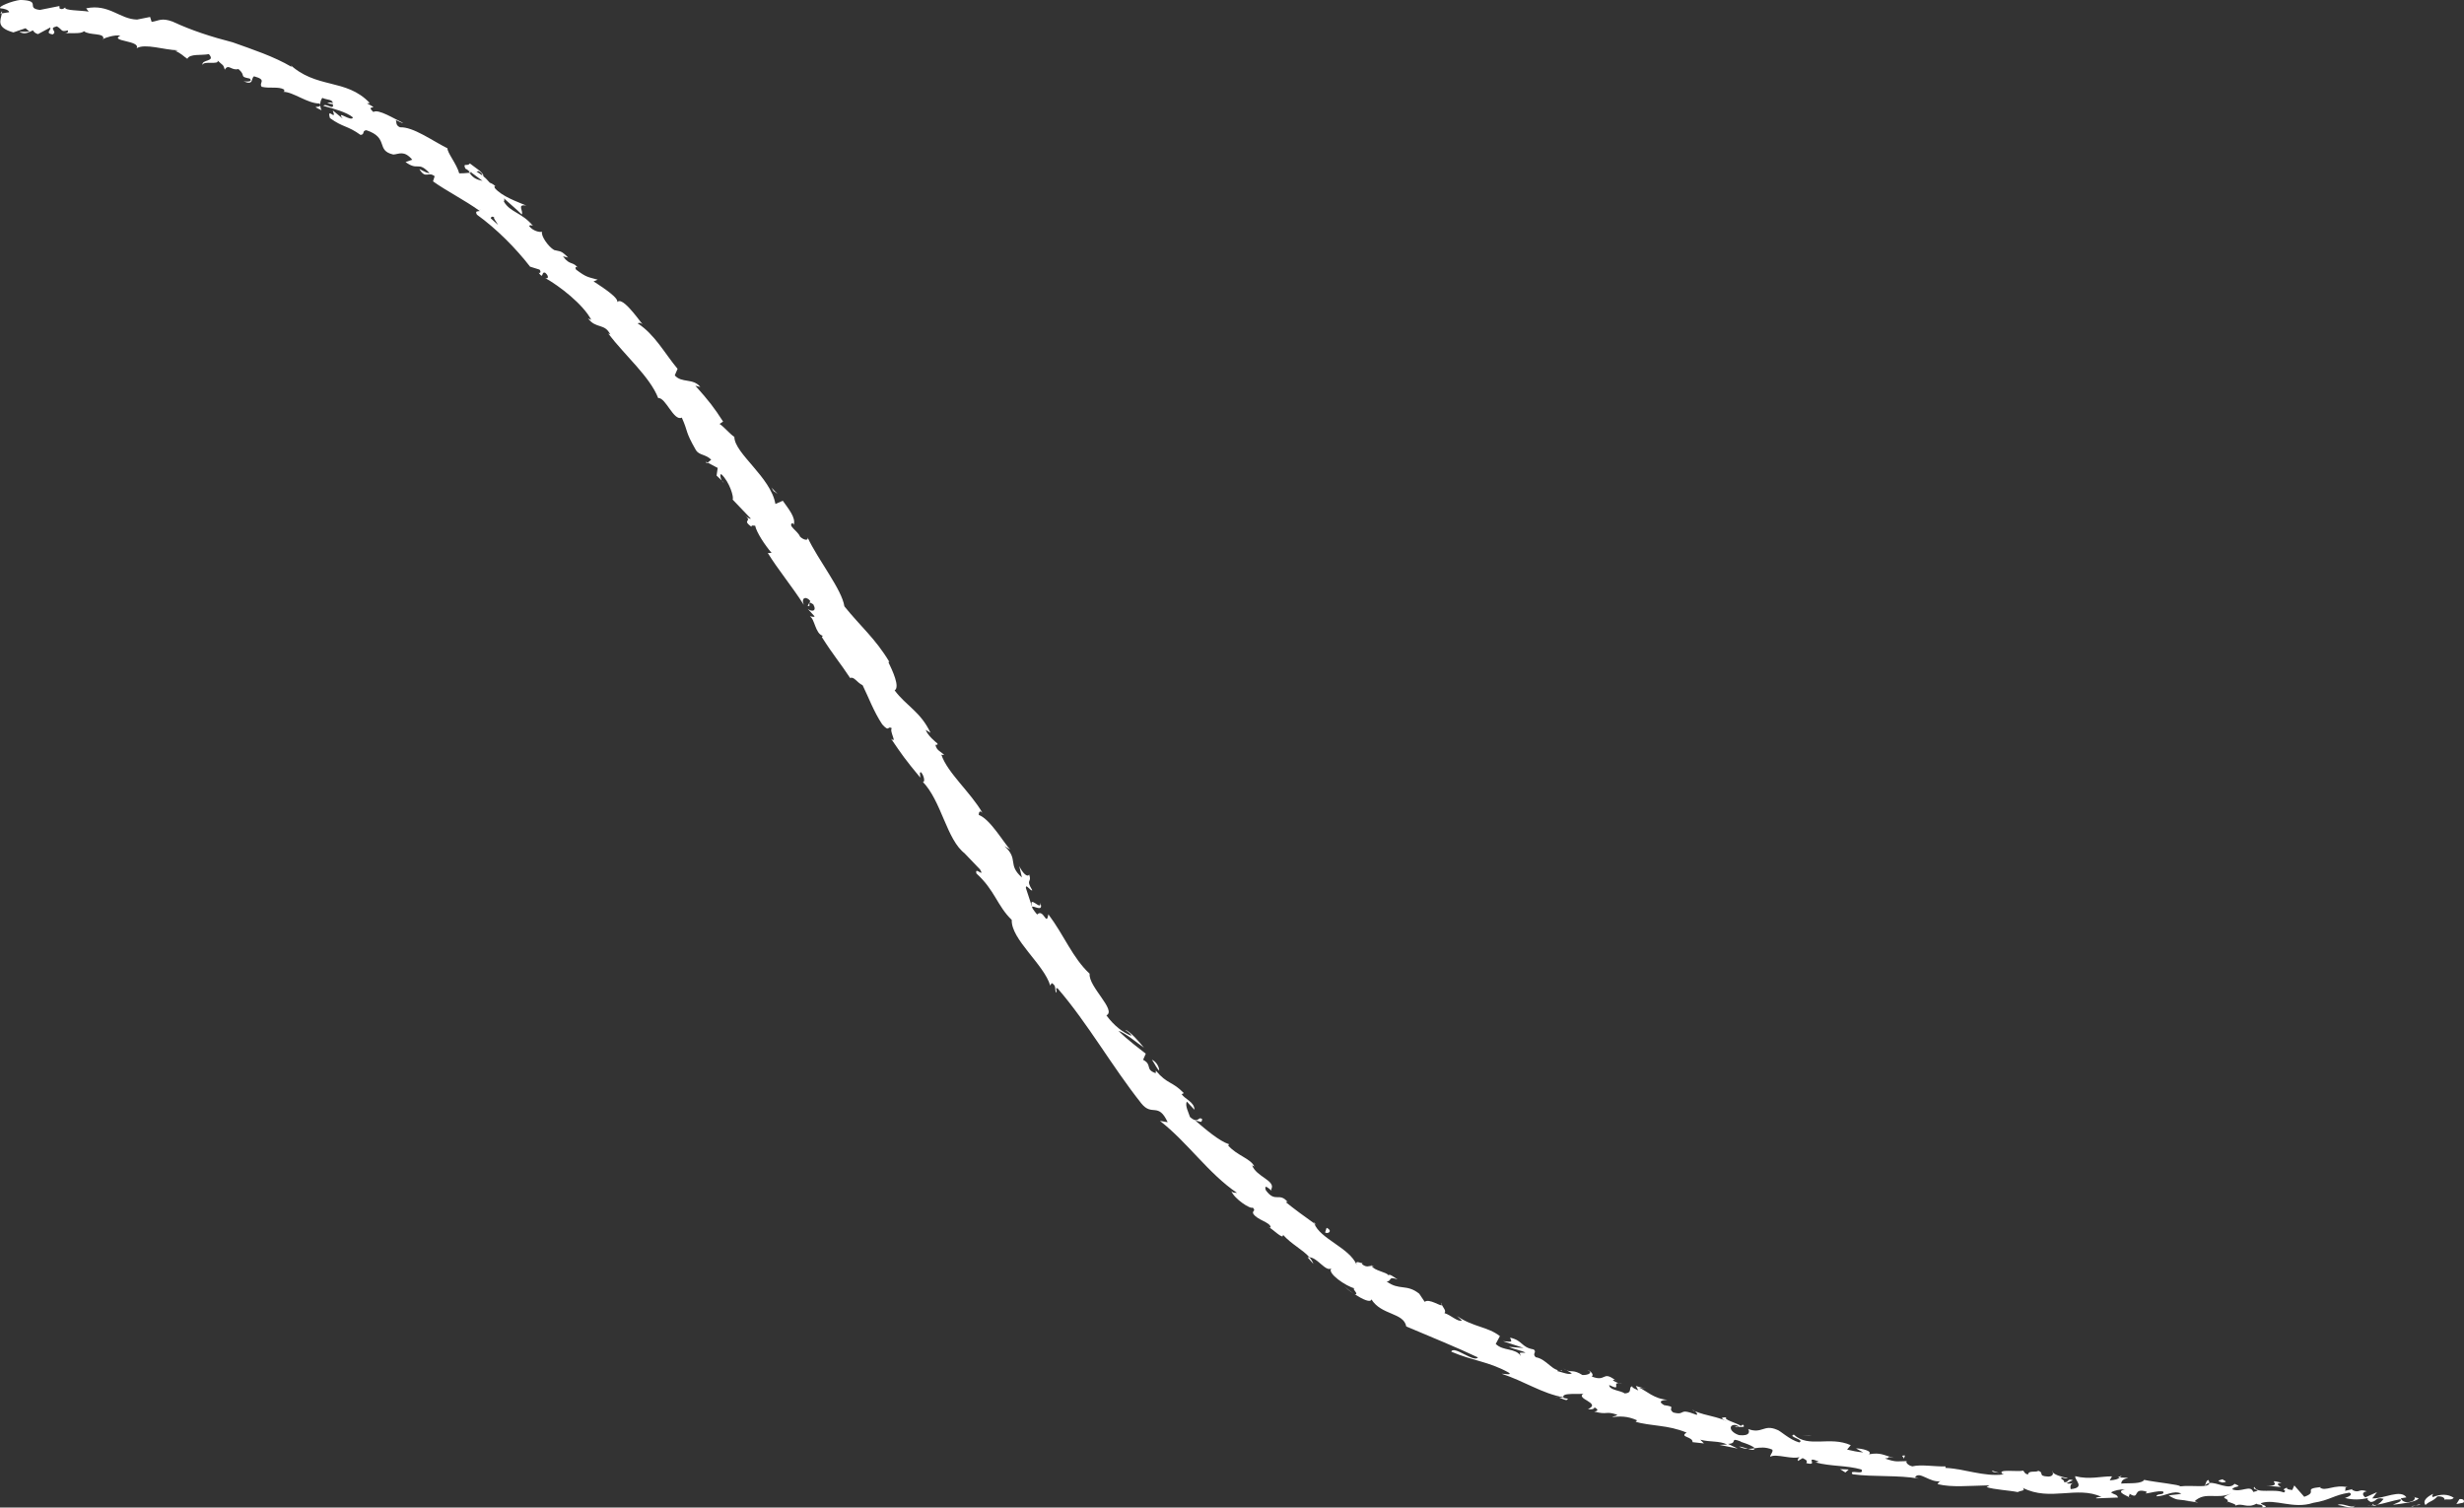 <?xml version="1.0" encoding="UTF-8"?><svg id="_レイヤー_2" xmlns="http://www.w3.org/2000/svg" viewBox="0 0 82.343 50.379"><rect x="0" y="0" width="82.343" height="50.379" fill="#333333" stroke="none"/><defs><style>.cls-1{fill:#fff;stroke-width:0px;}</style></defs><g id="_レイヤー_1-2"><path class="cls-1" d="m82.318,50.217c.053-.044.022-.141-.126-.12l-.104.166.23-.046Z"/><path class="cls-1" d="m81.315,49.919c-.174.082-.375.224-.26.375.172-.16.214-.094.399-.285.149-.021.26.051.236.112.052-.043.232.035.311-.07-.195-.126-.44-.13-.696-.022-.055-.036-.002-.08.01-.11Z"/><path class="cls-1" d="m66.811,49.221l.091.029c-.024-.013-.056-.022-.091-.029Z"/><path class="cls-1" d="m57.986,47.689c.067.013.098.005.105-.009-.064-.006-.116-.009-.105.009Z"/><path class="cls-1" d="m56.559,47.125c.031.012.056.023.084.034-.029-.023-.06-.04-.084-.034Z"/><path class="cls-1" d="m66.811,49.221l-.234-.075c-.022.052.118.052.234.075Z"/><path class="cls-1" d="m79.311,50.33c.051-.008.093-.024.131-.044l-.123.018-.008.026Z"/><path class="cls-1" d="m70.768,49.373l.073.003c.022-.018.043-.04.064-.065l-.137.062Z"/><path class="cls-1" d="m73.805,49.46c-.069-.008-.096.132-.124.193.041-.057.092-.083.153-.093.002-.027-.006-.059-.028-.1Z"/><path class="cls-1" d="m78.627,49.761l.086-.02c-.023.005-.058.013-.086.02Z"/><path class="cls-1" d="m68.602,49.207c-.003-.021-.013-.04-.024-.052-.001.018.008.035.024.052Z"/><path class="cls-1" d="m3.448,1.326c.004-.01.001-.016.003-.025-.019.012-.026.022-.003.025Z"/><path class="cls-1" d="m.013.455l.049-.007c.004-.027.009-.053.008-.079l-.056.086Z"/><path class="cls-1" d="m53.969,46.114l.011.007c.073.011.034-.001-.011-.007Z"/><path class="cls-1" d="m34.761,30.166c.061.312-.4-.301-.268.141.022-.065.405.205.268-.141Z"/><path class="cls-1" d="m79.232,50.312l-.125.002c.057.004.095.004.125-.002Z"/><path class="cls-1" d="m34.493,30.307l-.001.001.015.045c-.005-.019-.009-.03-.014-.046Z"/><path class="cls-1" d="m48.158,43.53c-.001.028.012.056.026.084.005-.014.001-.036-.026-.084Z"/><path class="cls-1" d="m52.348,45.792l-.103-.06c.039.029.073.047.103.06Z"/><path class="cls-1" d="m45.964,42.382c-.048-.044-.055-.071-.139-.103.003.01.007.019.012.029.038.001.078.017.127.075Z"/><polygon class="cls-1" points="43.901 40.836 43.92 40.889 43.987 40.936 43.901 40.836"/><path class="cls-1" d="m10.748,3.686c-.031-.06-.042-.114-.047-.164-.011.106-.363-.029.047.164Z"/><path class="cls-1" d="m79.309,50.251c-.015.036-.038.053-.078.061l.087-.008c.008-.021.009-.041-.009-.053Z"/><path class="cls-1" d="m45.244,43.236c-.117-.079-.224-.172-.334-.262.088.081.204.184.334.262Z"/><path class="cls-1" d="m24.189,16.126l-.069-.067c.02.031.041.056.069.067Z"/><path class="cls-1" d="m43.891,42.238c-.03-.085-.077-.155-.131-.22-.021-.002-.042-.007-.062-.001l.193.22Z"/><path class="cls-1" d="m8.142,2.718c.353.147.234-.101.349-.168.448.124.146.206.254.351.282.064.561-.019.748.091.002.035.034.063-.025.076.335.003.811.396,1.214.391.016.026.021.046.021.061-.009-.108.027-.195.068-.249.158.075.347.043.349.178-.095-.051-.126-.012-.188-.001l.189.036c.065.226-.253-.059-.313.055.351.096.77.206.985.383-.036.176-.579-.277-.34.041l-.332-.272c.148.399-.211-.147-.095.255.45.324.574.24,1.023.563.156-.017.037-.14.193-.158.773.256.302.679.902.813.186-.01.355-.154.633.173l-.225.078c.432.318.412-.052.803.372-.127.004-.386-.187-.333-.123.21.332.281.051.503.225l-.055.172c.466.331,1.044.617,1.564.99-.059.016-.175-.014-.096.123.652.47,1.298,1.118,1.776,1.737l.314.098c.049.049.046.136-.027.105.179.249.075-.057.22.002.131.112.105.218-.004.174.48.267,1.271.879,1.542,1.399l-.107-.049c.258.357.561.152.742.54l-.073-.039c.58.758,1.396,1.447,1.674,2.161.251-.027.521.79.789.653.23.513.092.423.475,1.093.112.171.33.131.508.315l-.12.097.337.177-.038.255.175.166c-.05-.081-.065-.201-.021-.216.281.254.438.799.381.85l.612.641c-.062.019-.164-.088-.264-.16.399.292-.084.162.281.429-.004-.067.094-.027.125-.036.048.226.315.635.55.912l-.127.002c.342.555.808,1.113,1.203,1.732-.102-.248.085-.298.218-.127l-.089.161c.16.062-.071-.222.188-.05.134.24-.055.255-.185.152l.229.249c-.03.043-.094-.009-.157.008.159.06.176.57.43.642l-.031.042c.393.62.619.871.947,1.371.125-.065.224.149.416.239.197.396.364.869.657,1.311.258.278.159.029.319.126-.094.091.2.534-.025.35.359.528.457.675.976,1.301-.002-.102-.036-.197.028-.178.096.112.133.31.07.325l-.032-.026c.651.658.81,1.966,1.436,2.423l-.033-.027.528.55c.171.3-.194-.12-.12.137.618.56.69,1.078,1.18,1.551-.029.648,1.077,1.484,1.286,2.194l.048-.085c.175.095.085.208.15.326.044-.056-.054-.204.053-.143,1.002,1.16,1.807,2.597,2.793,3.839.364.452.561-.058.881.629l-.259-.045c.931.725,1.617,1.757,2.579,2.409-.076-.019-.111.016-.192-.061.093.253.646.619.714.548.122.13-.03.094.017.206.134.216.565.28.584.455.004.029-.078-.015-.118-.036.159.058.554.488.527.284.29.324.656.493.886.754.273.011.544.5.732.368-.159.161.494.603.777.67-.116.007.158.186.015.206.263.167.526.286.545.16.334.538,1.078.437,1.166.907.857.365,1.651.682,2.394,1.035-.128.188-.81-.417-.89-.191.729.31,1.224.32,1.906.69.169.112-.145.041-.223.047.749.244,1.363.666,2.065.786-.01.019-.088.013-.16.003.131.043.285.146.308.045l-.135-.022c-.147-.217.619-.094.669-.159-.321.191.61.315.138.53.091.014.213.01.218-.062.117.067.144.12-.01.144.478.122.348-.033.769.104-.018.047-.109.037-.172.078.246-.023.491-.046.834.108-.031.022-.001.072-.108.037.621.175,1.114.106,1.766.375-.26.155.212.129.198.319l.382.043-.124-.126c.32.088.637.03.898.162l-.257.012.61.124-.323-.158c.347-.008.022-.238.435-.076-.091-.002.318.085.463.222l-.001 0c.173-.024.351-.05.58.046.049.072-.094.191-.062.238.191-.119.768.119,1.001-.002-.074.024-.097.12-.079.144l.157-.096c.142.072.16.095.121.167.447.116-.099-.258.418-.054-.044.003-.028.025-.119.029.532.143,1.06.096,1.546.241.117.21-.442-.028-.3.157.725.097,1.522.021,2.215.146l-.127-.037c.131-.25.503.197.871.119-.089.008-.131.132-.104.105.473.111.987.053,1.721.037l-.097.059c.277.088.741.106,1.043.167.097-.059.27-.031.172-.14.913.463,1.81-.082,2.625.3-.1-.006-.242.043-.162.049l.717-.027c-.051-.118-.09-.074-.235-.17.094-.064.297-.109.473-.101-.324.062-.006.185.129.256-.021-.036.028-.073.018-.11.363.222.073-.229.574-.069l-.03.059c.191-.023.37-.095.574-.069.08.137-.205.053-.222.163.289.004.577-.225.833-.088-.124.035-.299.03-.423.061.279.17.313.127.523.159l-.021-.004.486.083-.123-.046c.37-.339.736-.045,1.227-.262-.476.204-.081.123-.12.274.123.045.311.097.256.138.232-.116.383.107.709-.07.014.049.246.007.192.129.299-.035-.07-.086-.043-.146.462-.162,1.08.213,1.744-.01.571-.09.677-.258,1.206-.34.179.078-.146.178-.146.178.288.071.505.058.777.002-.055.043.002.078.085.133.218-.013.145-.178.433-.106-.049.054-.112.141-.217.196.257-.045.51-.136.776-.183.071.084-.16.13-.253.186.299-.041.774-.083.865-.218l-.192-.046c.109-.007.057.115-.023.14-.255.108-.37-.044-.384-.092l.189-.033c-.196-.283-.76.051-1.141.034l.158-.208-.39.173c-.083-.054-.14-.17.048-.201-.273-.102-.242.074-.476-.04-.026-.018-.014-.028.01-.036l-.267.062c.052-.044-.044-.147.119-.117-.478-.119-.772.157-.952-0l.04-.013c-.664.065-.065.153-.564.327l-.333-.38-.066.152c-.069-.006-.204-.019-.178-.08-.256.102.043.067-.106.164-.328-.142-.911.056-.981-.188-.12.115.314.093-.039.17-.096-.261-.408.038-.707-.09.095-.133.379-.054.08-.182-.186.224-.585-.064-.839-.027-.017.181-.554.062-.982.112.029-.055-.797-.132-1.19-.215l.013-.03c-.084.18-.491.127-.79.152.017-.109.073-.15.236-.192l-.279-.011c-.069.056-.157.083-.34.096l.077-.134c-.372-.004-.756.116-1.228-.006-.036.126.358.382-.154.433-.014-.07-.025-.19.109-.209-.044.006-.158.047-.244.011l.21-.102c-.214-.066-.12.089-.294.067.01-.098-.124-.079-.094-.155.045-.007.149.051.218.017-.195-.031-.428-.105-.5-.185.013.057-.01.133-.154.136-.372-.018-.118-.127-.33-.192-.095.063-.326-.025-.344.12-.108-.011-.122-.082-.161-.126-.197.047-.895-.067-.694.11l.048.015-.032.003.001 0-.001-0c-.642.079-1.299-.194-1.924-.22l.007-.049c-.377.008-.828-.074-1.107-.003-.11-.014-.247-.123-.192-.175-.288-.002-.329.055-.725-.086.296-.041-.087-.086.3-.021-.362-.089-.429-.191-.843-.121.153-.103-.249-.203-.428-.195l.241.132c-.198-.015-.367-.054-.538-.094l.122-.148c-.708-.316-1.408.109-1.903-.352-.219.072.385.165.183.262-.337-.095-.641-.403-.747-.426-.444-.19-.488.148-.96-.022.048.074.07.243-.305.203-.334-.11-.355-.351-.131-.341.082.016.116.045.108.064.114.008.262.02.144-.077l-.058.046c-.152-.103-.615-.218-.483-.284-.267-.012-.133.066.048.145-.409-.196-.673-.179-1.101-.352.062.05.108.134.038.115-.63-.244-.32.04-.763-.073-.221-.166.15-.178-.309-.246-.249-.144-.01-.168.11-.181-.431-.018-.718-.309-.936-.401l.223.021c-.133-.013-.235-.046-.338-.08l.081.151c-.116-.059-.219-.093-.201-.139-.152.033.033.218-.252.238-.146-.104-.519-.107-.52-.281.487.242-.005-.163.434-.037-.091-.007-.191-.045-.304-.113-.012-.024.028-.024.064-.02-.431-.318-.281.082-.779-.115.095-.059-.055-.202-.143-.216.2.079.043.175-.167.167-.295-.188-.367-.087-.533-.16l.18.104c-.098.057-.255-.016-.49-.077.007-.071.222.035.154-.024-.313.055-.496-.375-.872-.438-.132-.127.052-.159-.067-.26-.424-.069-.355-.298-.79-.394.062.16.096.143-.234.119l.687.225-.492-.036c.197.093.448.124.557.197-.24-.004-.208-.021-.154.112-.195-.287-.582-.154-.843-.407l.14-.261c-.412-.322-.875-.292-1.433-.67l.164.148c-.135.06-.371-.184-.584-.247.066-.076-.035-.172-.085-.27-.025.066-.428-.234-.575-.106l-.184-.273c-.423-.337-.667-.096-1.089-.409.191-.004.031-.191.365-.067-.145-.095-.265-.194-.306-.139-.05-.106-.479-.151-.56-.315-.086-.004-.167.07-.318-.056-.005-.029.029-.039.029-.039-.029.04-.284-.129-.21.062-.243-.577-1.23-.87-1.418-1.385-.31-.219-.68-.491-.948-.708.036-.008.033-.036.076.013-.297-.381-.421.035-.748-.416-.094-.308.267.134.182-.029.164-.292-.505-.416-.64-.805l.077.047c-.121-.274-.586-.367-.884-.715,0,0,.036-.004.037-.033-.332-.108-.781-.497-1.119-.784.188.012.187.098.224-.05-.149-.129-.111.184-.41-.076-.041-.137-.18-.394-.103-.514.084.09.163.185.252.271.002-.258-.321-.354-.428-.521l.074-.033c-.391-.408-.545-.285-.937-.754l-.003.086c-.37-.125-.101-.28-.422-.447l.089-.204c-.175-.14-.633-.478-.912-.763.256.083.605.395.851.561-.136-.17-.477-.565-.625-.593.07.056.178.112.208.199-.286-.113-.578-.333-.837-.684.349-.172-.609-.964-.561-1.393-.573-.532-.843-1.271-1.38-1.986-.065.433-.154-.211-.375.008-.134-.162-.175-.231-.169-.257l-.206-.627c-.011-.174.167.126.213.072-.238-.391-.001-.231-.104-.526-.056.112-.219-.044-.331-.282l.089.382c-.496-.437-.093-.602-.583-1.049l.192.117c-.229-.245-.669-1.018-1.051-1.158-.002-.069.026-.179.124-.068-.395-.687-1.174-1.341-1.374-1.945l.095.011c-.097-.113-.256-.142-.292-.339.031-.008.095.01.062-.05-.064-.052-.321-.262-.389-.451l.161.097c-.331-.705-.808-.895-1.198-1.417.187-.116-.078-.67-.21-.946l.032-.008c-.463-.777-.976-1.198-1.502-1.855-.084-.565-.869-1.534-1.23-2.301.038.129-.154.078-.255-.033-.072-.188-.428-.365-.244-.452l.036.06c.081-.233-.183-.542-.365-.802l-.247.107c-.158-.901-1.365-1.683-1.372-2.24-.173-.12-.322-.318-.494-.435l.118-.078c-.301-.468-.471-.688-.928-1.2l.167.045c-.238-.307-.624-.121-.854-.39l.094-.218c-.432-.515-.755-1.144-1.334-1.52.03-.013.089-.039.167.038-.196-.25-.732-1.001-.863-.719.132-.135-.468-.517-.778-.721l.138-.057c-.341-.096-.375-.076-.72-.335-.06-.083.014-.141.087-.022-.193-.286-.283-.088-.527-.424l.172.042c-.244-.249-.257-.195-.467-.252-.196-.11-.451-.481-.404-.61-.084.022-.299-.024-.429-.186.011-.054.087-.027.125-.013-.378-.453-.76-.445-.973-.811.023-.041.019-.075.002-.108.348.306.625.556.592.541.085-.096-.185-.36.158-.298-.293-.126-.816-.303-1.055-.587-.006-.021-.012-.041-.01-.064l.039.012c-.059-.062-.126-.099-.196-.126-.079-.088-.128-.146-.216-.216.032-.11-.306-.31-.451-.429-.073.121-.253-.047-.143.186-.017-.026.038.008.14.08.025.014.052.033.072.037l-.018.002c.098.073.227.169.373.278-.161-.035-.319-.082-.434-.27-.131.013-.271.022-.344.02-.082-.31-.407-.7-.392-.837-.519-.26-1.146-.722-1.586-.703-.152-.063-.112-.169-.14-.238.092.031.181.097.244.094-.296-.14-.836-.48-.994-.367-.308-.279.285-.029-.214-.289l.094-.01c-.805-.849-1.796-.444-2.718-1.332.067.057.1.087.103.123-.604-.355-1.296-.579-1.969-.821-.698-.179-1.374-.396-2.012-.694-.373-.133-.443-.027-.695.012l-.052-.165-.435.087c-.579-.01-.935-.535-1.701-.376l.084.111c-.261-.048-.834-.03-.782-.142-.028.017-.093.094-.192.034l-.004-.079-.653.13c-.501-.061.086-.313-.655-.334C.407.029-.091.225.015.278c.11.005.282.051.292.13l-.246.039c-.037.233-.206.469.385.636l.408-.139.132.114-.344.005c.196.108.318.015.458-.049.032.06.089.103.169.126l.409-.22c.044.091-.187.18.079.231.193-.102-.172-.205.145-.271.191.111.127.202.363.134.028.063-.024.096-.116.112.208-.049.539.029.657-.083.189.152.694.041.645.257.069-.039.385-.147.57-.107-.38.19.688.16.545.419.292-.171.92.062,1.384.068-.029.011-.086.033-.121.01.238.094.289.184.431.275.085-.179.477-.105.72-.157.241.271-.252.163-.213.365.032-.156.564.007.506-.149.19.181.179.112.24.305.122-.215.219.044.455-.023.278.242-0.0.247.378.319.138.137-.204.092-.204.092Zm7.923,4.297l-.002.002c-.061-.051-.117-.087-.152-.112.032.023.076.055.153.11Zm.582.502c-.07-.063-.156-.14-.248-.223.011-.055.065-.074.122-.021-.053-.003.066.138.126.244Zm-.653-1.798c.111.061.127.108.123.141-.049-.032-.106-.07-.183-.121l-.022.005c.026-.014.052-.025.083-.025Z"/><path class="cls-1" d="m15.704,5.728c-.016-.009-.028-.01-.047-.023.014.026.027.049.039.07l.062-.008-.054-.039Z"/><path class="cls-1" d="m66.919,49.255l-.016-.005c.013.007.025.014.032.023-.01-.008-.01-.012-.016-.018Z"/><polygon class="cls-1" points="23.619 15.483 23.647 15.461 23.581 15.427 23.619 15.483"/><path class="cls-1" d="m71.149,50.03c.008.013.023.026.054.038-.002-.009-.026-.023-.054-.038Z"/><path class="cls-1" d="m72.996,50.136l.26.057c-.112-.031-.194-.047-.26-.057Z"/><path class="cls-1" d="m74.416,50.241c.019-.024.024-.043.029-.06l-.003-.001-.026.061Z"/><path class="cls-1" d="m52.086,46.699c-.018-.006-.037-.012-.054-.014-.132-.022-.045 0.0.054.014Z"/><path class="cls-1" d="m58.644,48.398c-.076.01-.15.02-.227.02.115.035.206.058.227-.02Z"/><polygon class="cls-1" points="45.281 43.264 45.284 43.262 45.244 43.236 45.281 43.264"/><path class="cls-1" d="m58.113,48.34c.11.057.208.08.304.078-.095-.027-.203-.074-.304-.078Z"/><path class="cls-1" d="m80.578,50.337l.068.005c-.001-.009.003-.017.008-.023l-.076.017Z"/><path class="cls-1" d="m80.654,50.32l.076-.017c-.035 0-.065.002-.076.017Z"/><path class="cls-1" d="m80.89,50.266l-.16.037c.055-0.0.124.004.16-.037Z"/><path class="cls-1" d="m78.697,50.279l-.021.051c.012-.011.019-.027.021-.051Z"/><path class="cls-1" d="m78.125,50.294c.136.011.342.108.532.076l.018-.041c-.09.076-.421-.122-.55-.036Z"/><path class="cls-1" d="m75.746,49.648l.477.045c-.083-.055-.192-.129.025-.14-.6-.168.123.123-.503.095Z"/><path class="cls-1" d="m74.267,49.542c.257-.019-.001-.079.013-.109-.164.045-.203.057-.013.109Z"/><path class="cls-1" d="m63.619,48.763l.043-.123c-.198-.007-.009.049-.043.123Z"/><polygon class="cls-1" points="61.492 49.096 61.67 49.207 61.781 49.107 61.492 49.096"/><polygon class="cls-1" points="60.47 47.986 60.557 47.986 60.228 47.963 60.47 47.986"/><path class="cls-1" d="m44.333,41.03l-.05.159c.124.057.255-.066.05-.159Z"/><path class="cls-1" d="m38.739,35.777c.005-.115-.102-.307-.243-.364.098.144.17.309.243.364Z"/><polygon class="cls-1" points="25.851 16.41 25.986 16.509 25.778 16.291 25.851 16.41"/></g></svg>